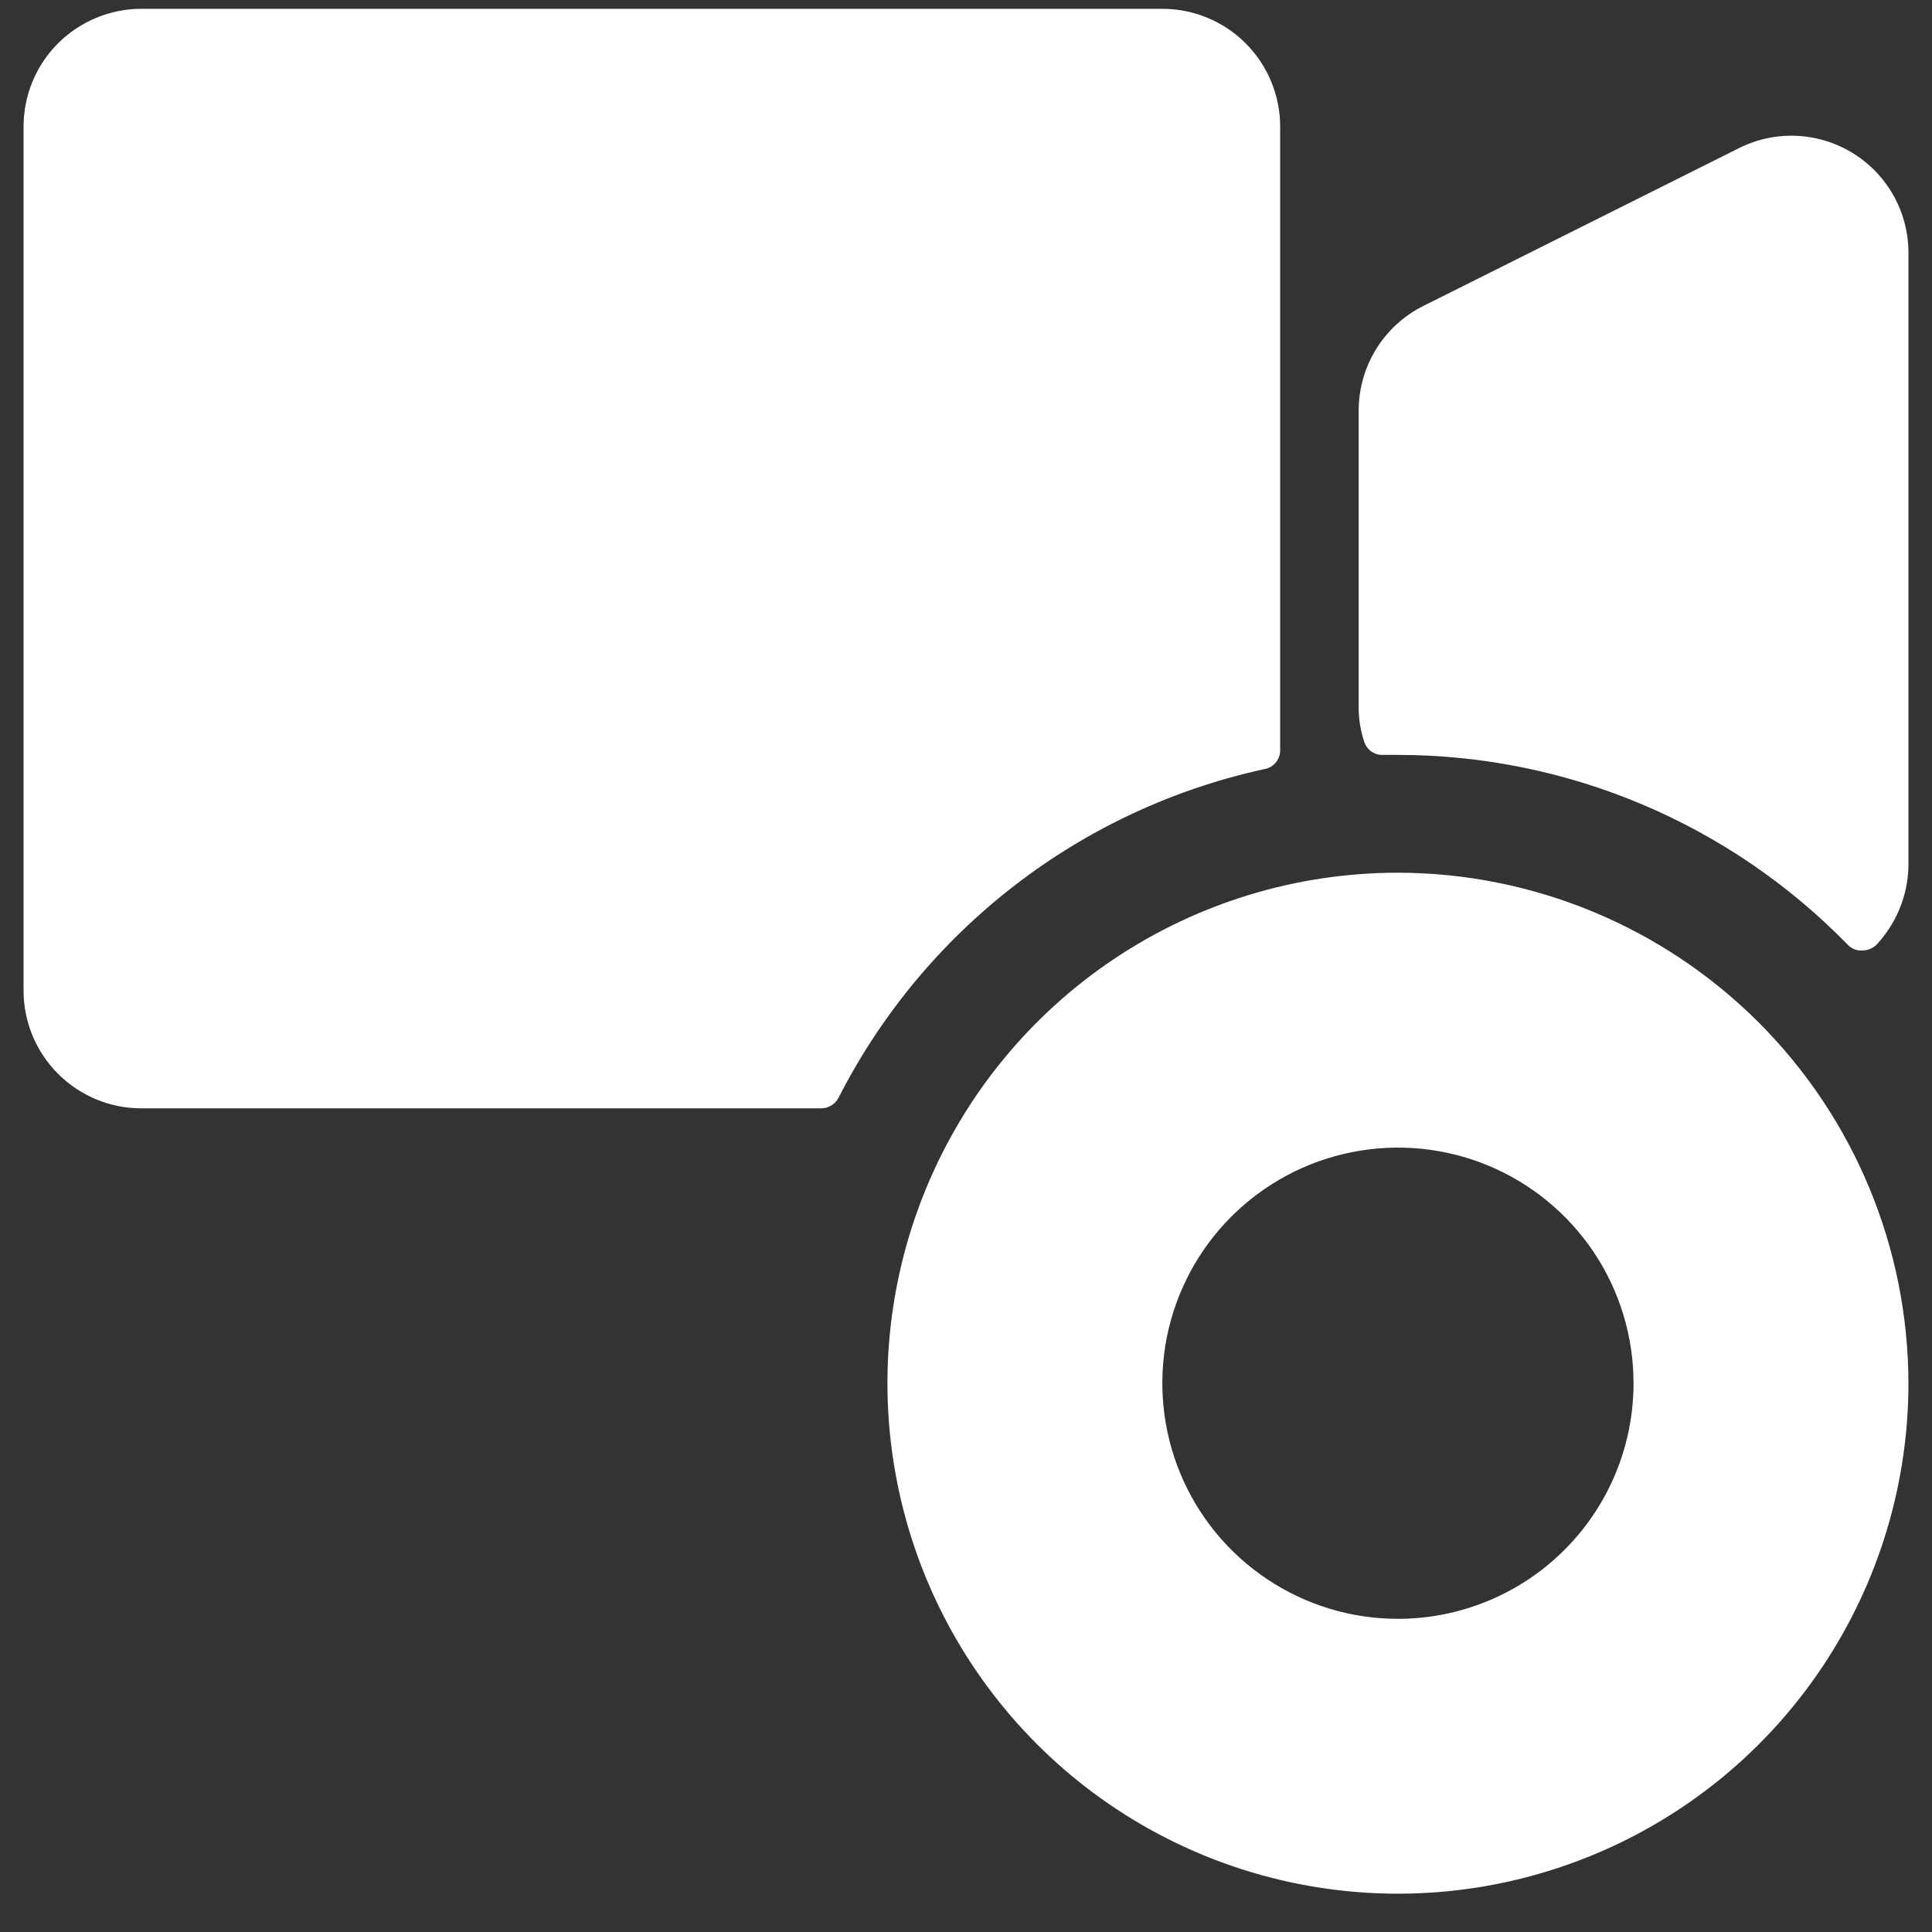 <svg width="41" height="41" viewBox="0 0 41 41" fill="none" xmlns="http://www.w3.org/2000/svg">
<rect x="0" y="0" width="41" height="41" fill="#333333" stroke="none"/>
<path d="M39.217 20.054C39.255 20.094 39.302 20.125 39.354 20.145C39.406 20.165 39.461 20.174 39.517 20.171C39.628 20.172 39.735 20.13 39.816 20.054C40.242 19.602 40.486 19.008 40.5 18.387V5.387C40.504 4.96 40.398 4.538 40.191 4.164C39.985 3.79 39.685 3.475 39.321 3.251C38.958 3.026 38.542 2.899 38.115 2.882C37.688 2.865 37.264 2.959 36.883 3.154L30.216 6.487C29.8 6.693 29.45 7.011 29.205 7.406C28.961 7.801 28.832 8.256 28.833 8.721V14.987C28.83 15.242 28.869 15.495 28.95 15.737C28.976 15.822 29.029 15.896 29.101 15.947C29.174 15.999 29.261 16.024 29.35 16.02H29.666C31.447 16.021 33.209 16.378 34.85 17.071C36.49 17.764 37.975 18.778 39.217 20.054Z" fill="white"/>
<path d="M26.833 16.321C26.927 16.305 27.013 16.256 27.074 16.182C27.135 16.109 27.168 16.016 27.167 15.921V2.687C27.167 2.024 26.903 1.388 26.434 0.919C25.966 0.451 25.33 0.187 24.667 0.187L3 0.187C2.337 0.187 1.701 0.451 1.232 0.919C0.763 1.388 0.5 2.024 0.5 2.687L0.5 21.021C0.5 21.684 0.763 22.32 1.232 22.788C1.701 23.257 2.337 23.521 3 23.521H17.417C17.496 23.522 17.575 23.501 17.642 23.46C17.71 23.419 17.765 23.359 17.8 23.287C18.697 21.53 19.972 19.994 21.534 18.789C23.096 17.584 24.906 16.741 26.833 16.321Z" fill="white"/>
<path d="M29.666 18.52C27.524 18.52 25.429 19.156 23.648 20.346C21.866 21.537 20.478 23.229 19.658 25.208C18.838 27.188 18.623 29.366 19.041 31.467C19.459 33.569 20.491 35.499 22.006 37.014C23.521 38.529 25.451 39.561 27.553 39.979C29.654 40.397 31.833 40.182 33.812 39.362C35.792 38.543 37.484 37.154 38.674 35.373C39.864 33.591 40.5 31.497 40.5 29.354C40.495 26.482 39.352 23.729 37.322 21.698C35.291 19.668 32.538 18.525 29.666 18.52ZM29.666 34.354C28.677 34.354 27.711 34.061 26.889 33.511C26.066 32.962 25.425 32.181 25.047 31.267C24.669 30.354 24.57 29.348 24.762 28.378C24.955 27.409 25.431 26.518 26.131 25.818C26.83 25.119 27.721 24.643 28.691 24.45C29.661 24.257 30.666 24.356 31.58 24.734C32.493 25.113 33.274 25.754 33.824 26.576C34.373 27.398 34.666 28.365 34.666 29.354C34.666 30.68 34.14 31.952 33.202 32.889C32.264 33.827 30.992 34.354 29.666 34.354Z" fill="white"/>
</svg>
